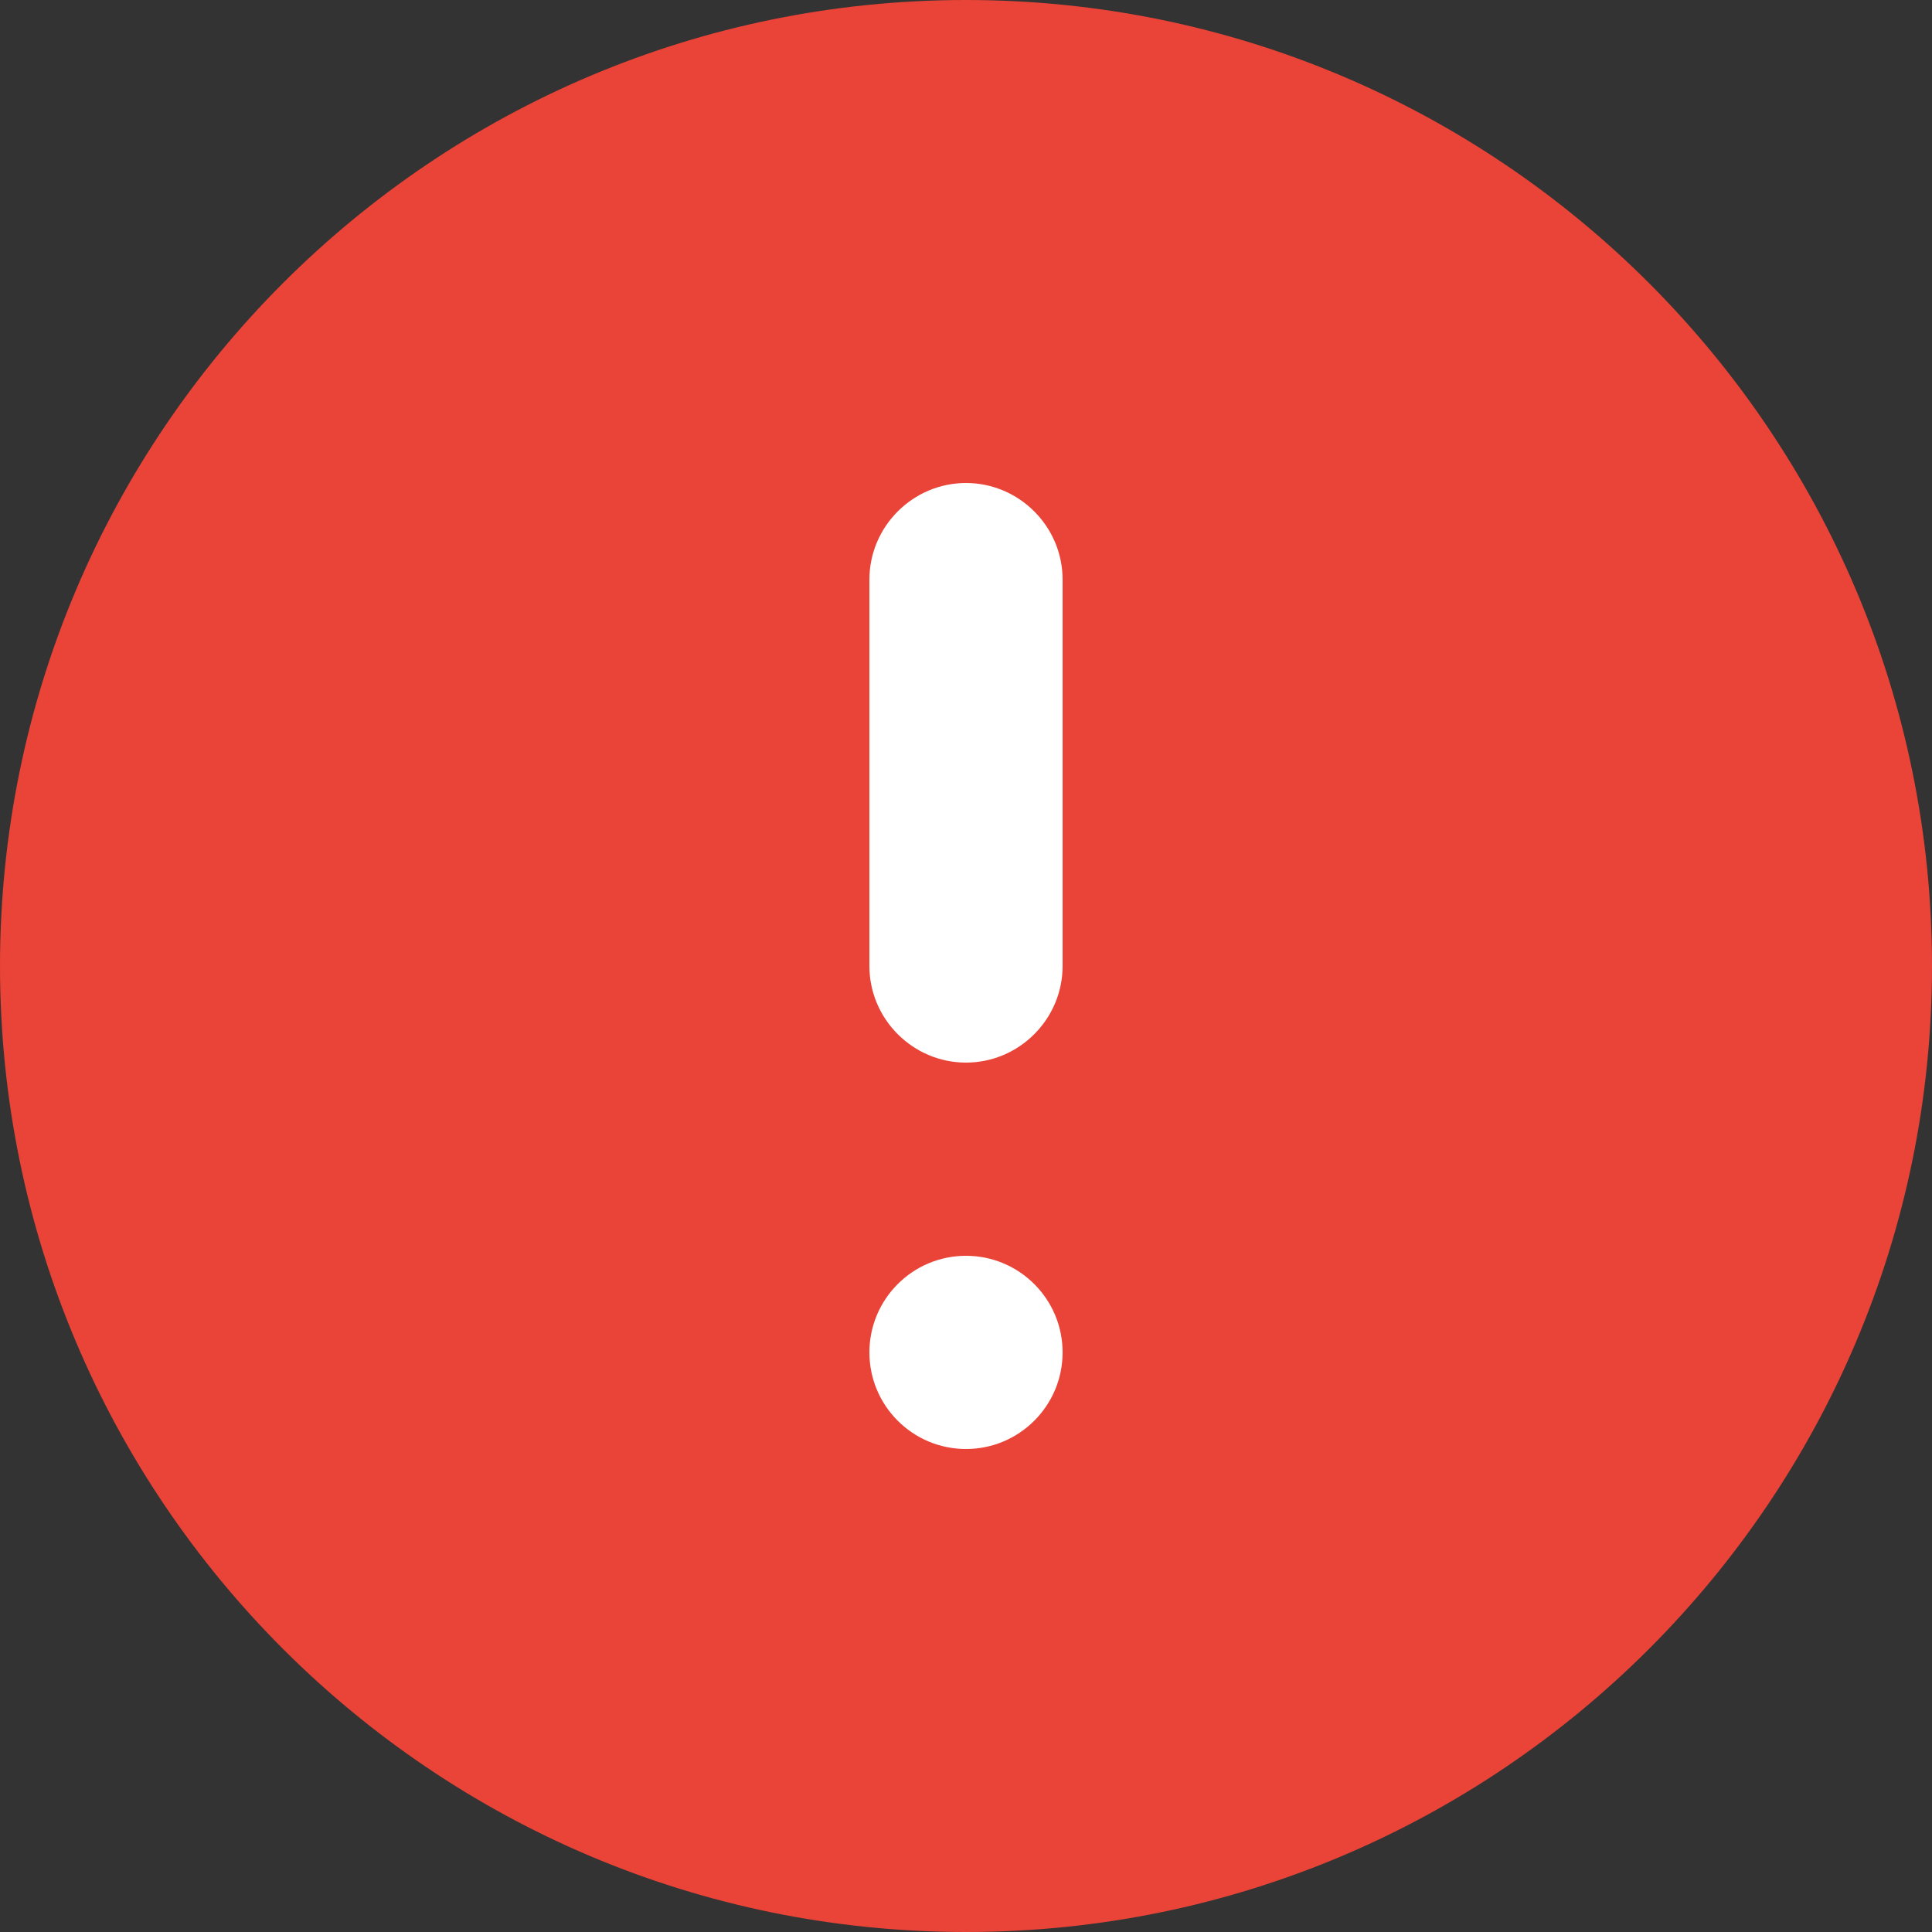 <svg width="36" height="36" viewBox="0 0 36 36" fill="none" xmlns="http://www.w3.org/2000/svg">
<rect x="0" y="0" width="36" height="36" fill="#333333" stroke="none"/>
<g id="Group">
<g id="error_white_24dp copy 2">
<path id="Shape" d="M18 0C8.064 0 0 8.064 0 18C0 27.936 8.064 36 18 36C27.936 36 36 27.936 36 18C36 8.064 27.936 0 18 0Z" fill="#EA4337"/>
</g>
<path id="Path" fill-rule="evenodd" clip-rule="evenodd" d="M18 19.8C17.01 19.8 16.2 18.99 16.2 18V10.8C16.2 9.81 17.01 9 18 9C18.99 9 19.8 9.81 19.8 10.8V18C19.8 18.99 18.99 19.8 18 19.8Z" fill="white"/>
<path id="Path_2" fill-rule="evenodd" clip-rule="evenodd" d="M19.8 25.2C19.8 26.194 18.994 27 18 27C17.006 27 16.2 26.194 16.2 25.2C16.2 24.206 17.006 23.4 18 23.4C18.994 23.4 19.8 24.206 19.8 25.2Z" fill="white"/>
</g>
</svg>
